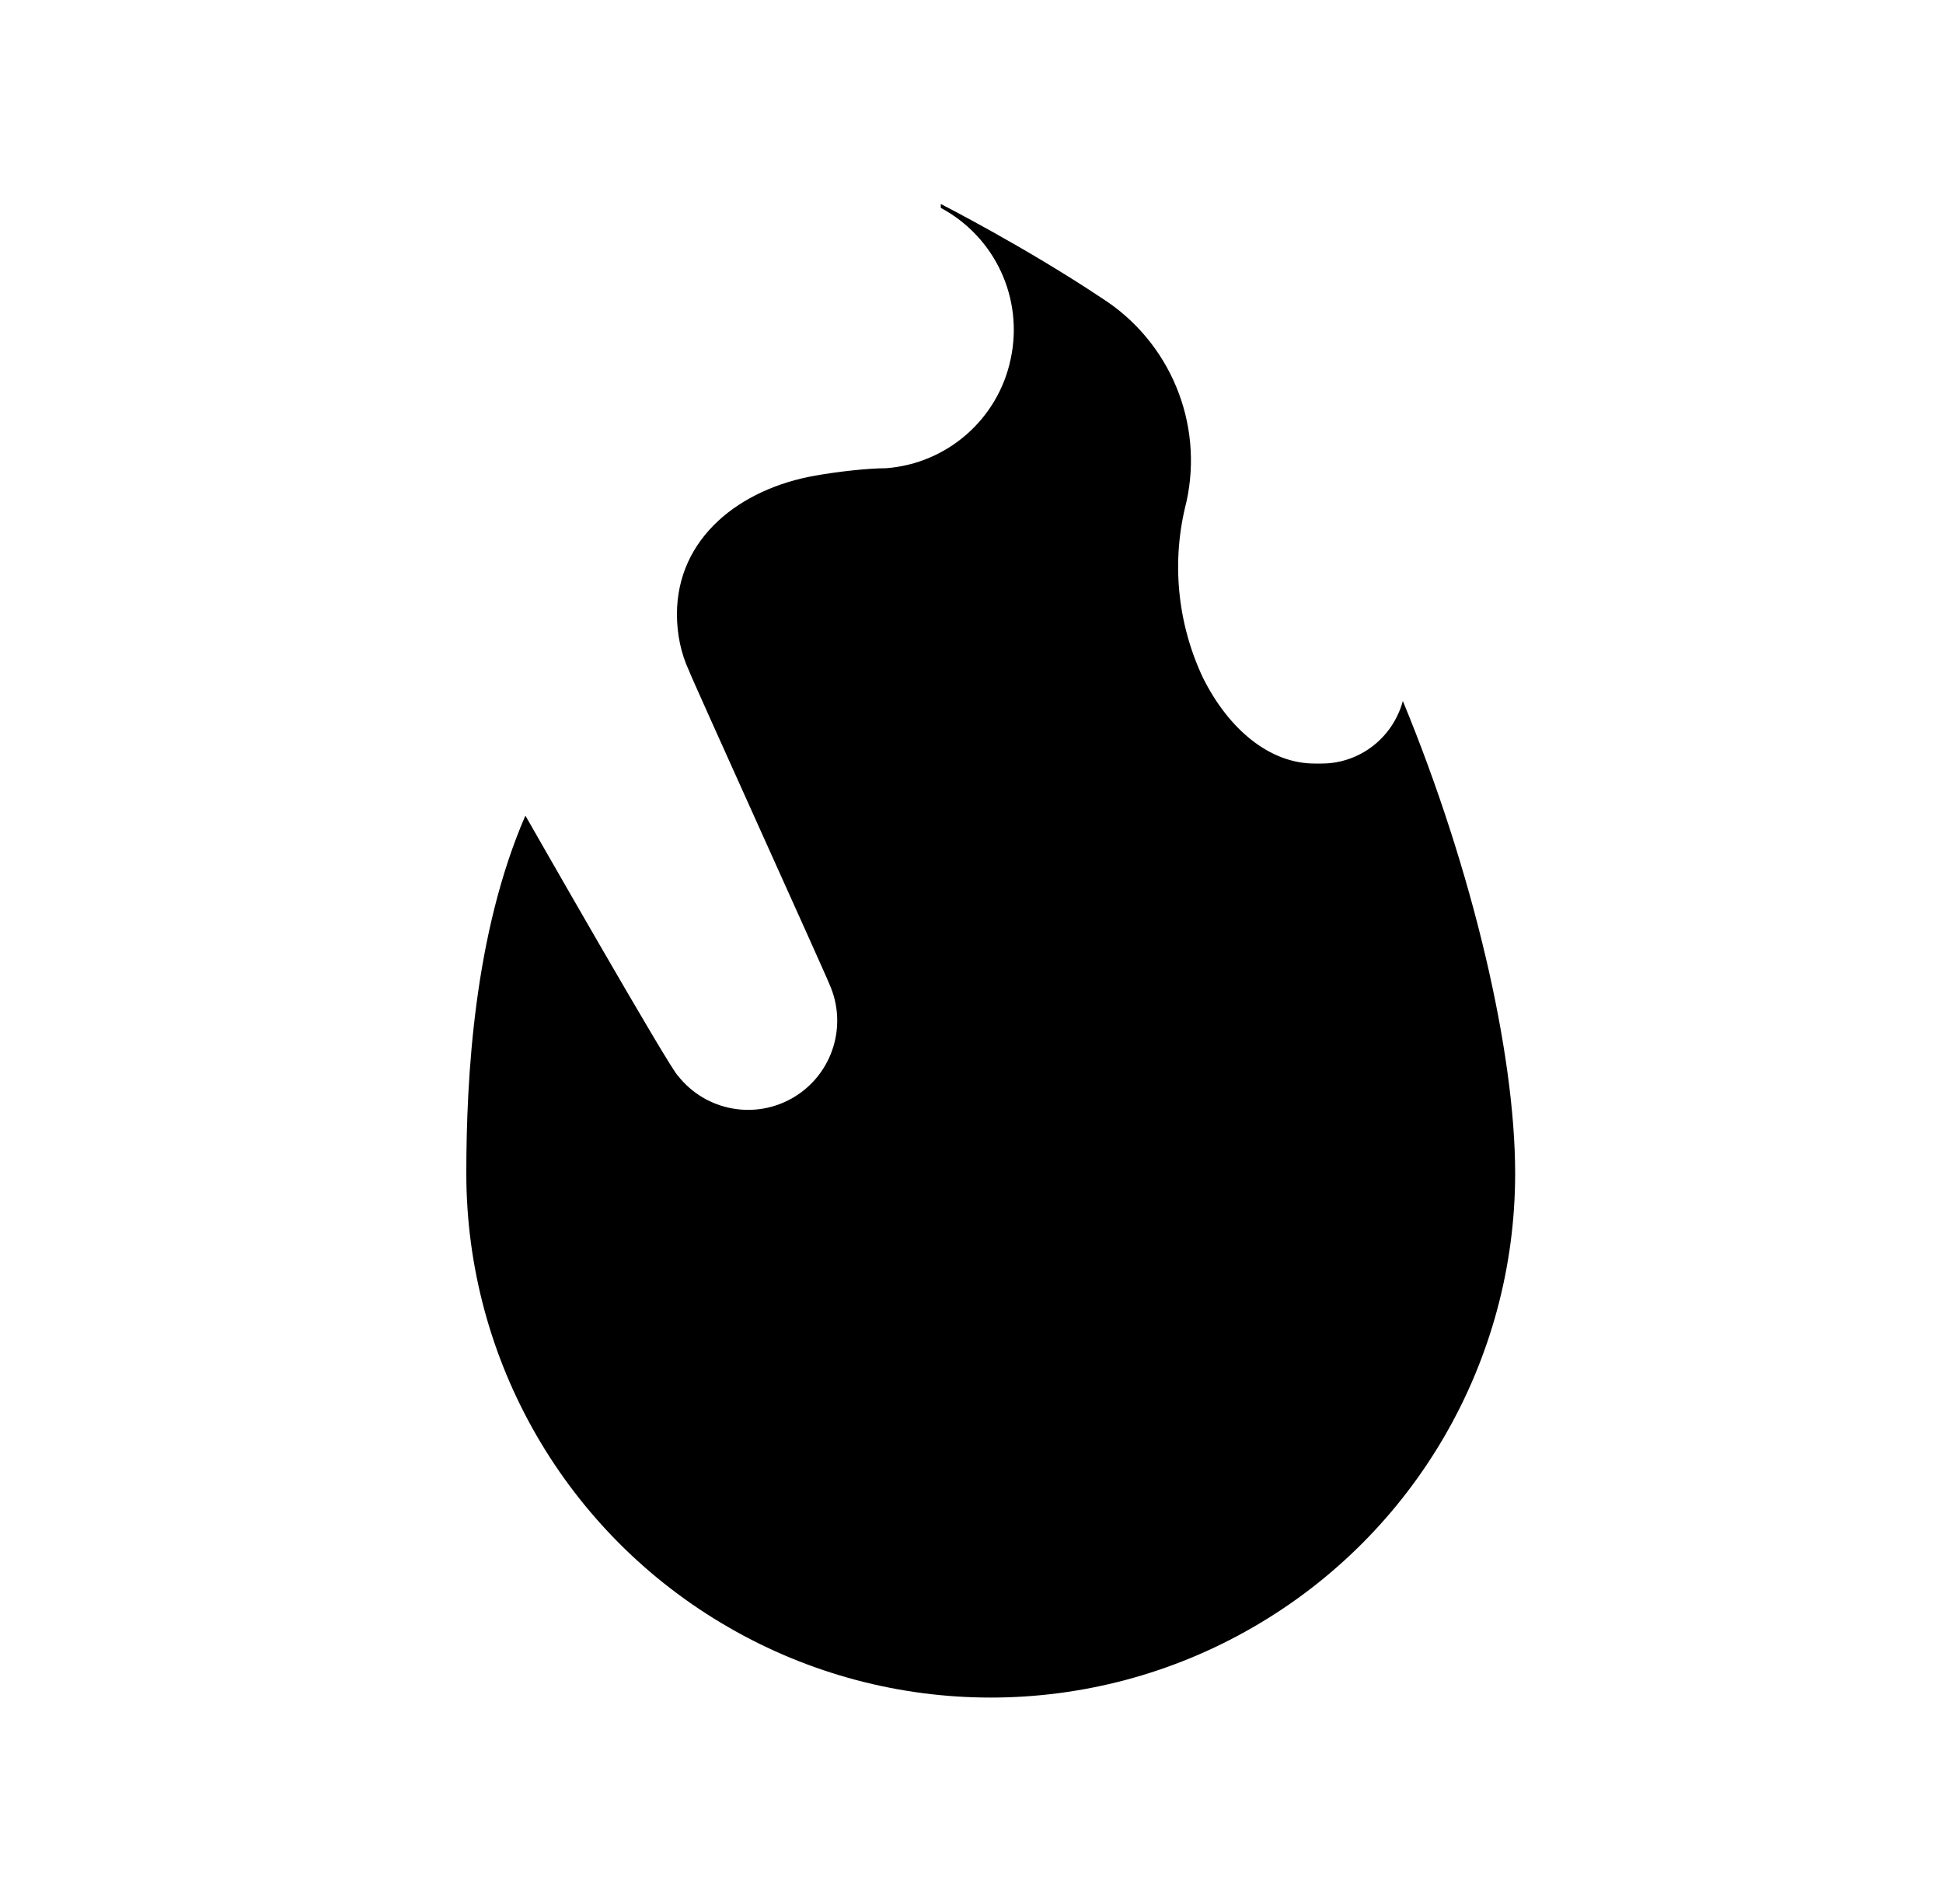 <svg width="50" height="49" xmlns="http://www.w3.org/2000/svg" xmlns:xlink="http://www.w3.org/1999/xlink" xml:space="preserve" overflow="hidden"><g transform="translate(-1592 -1520)"><g><g><g><g><path d="M1628.1 1538.04C1627.84 1538.99 1626.99 1539.65 1626.01 1539.65L1625.83 1539.65C1624.68 1539.65 1623.62 1538.78 1622.95 1537.43 1622.29 1536.02 1622.14 1534.43 1622.53 1532.92 1622.98 1530.89 1622.11 1528.79 1620.35 1527.67 1618.37 1526.35 1616.21 1525.25 1616.21 1525.25L1616.21 1525.35C1617.61 1526.1 1618.34 1527.68 1618.01 1529.23 1617.69 1530.78 1616.38 1531.93 1614.8 1532.05 1614.33 1532.05 1613.54 1532.14 1612.98 1532.24 1611.04 1532.58 1609.42 1533.84 1609.42 1535.81 1609.42 1536.31 1609.52 1536.81 1609.73 1537.26 1609.73 1537.31 1613.31 1545.21 1613.34 1545.32L1613.34 1545.32C1613.82 1546.38 1613.43 1547.63 1612.44 1548.23 1611.45 1548.83 1610.17 1548.6 1609.45 1547.69 1609.28 1547.58 1605.52 1540.99 1605.52 1540.99 1604.2 1544.03 1604 1547.73 1604 1550.2 1604 1555.02 1606.57 1559.47 1610.75 1561.88 1614.92 1564.29 1620.07 1564.29 1624.24 1561.88 1628.42 1559.47 1630.99 1555.02 1630.99 1550.2 1630.99 1547.07 1629.9 1542.4 1628.1 1538.04Z" fill="#000000" fill-rule="nonzero" fill-opacity="1"/></g></g></g></g></g></svg>